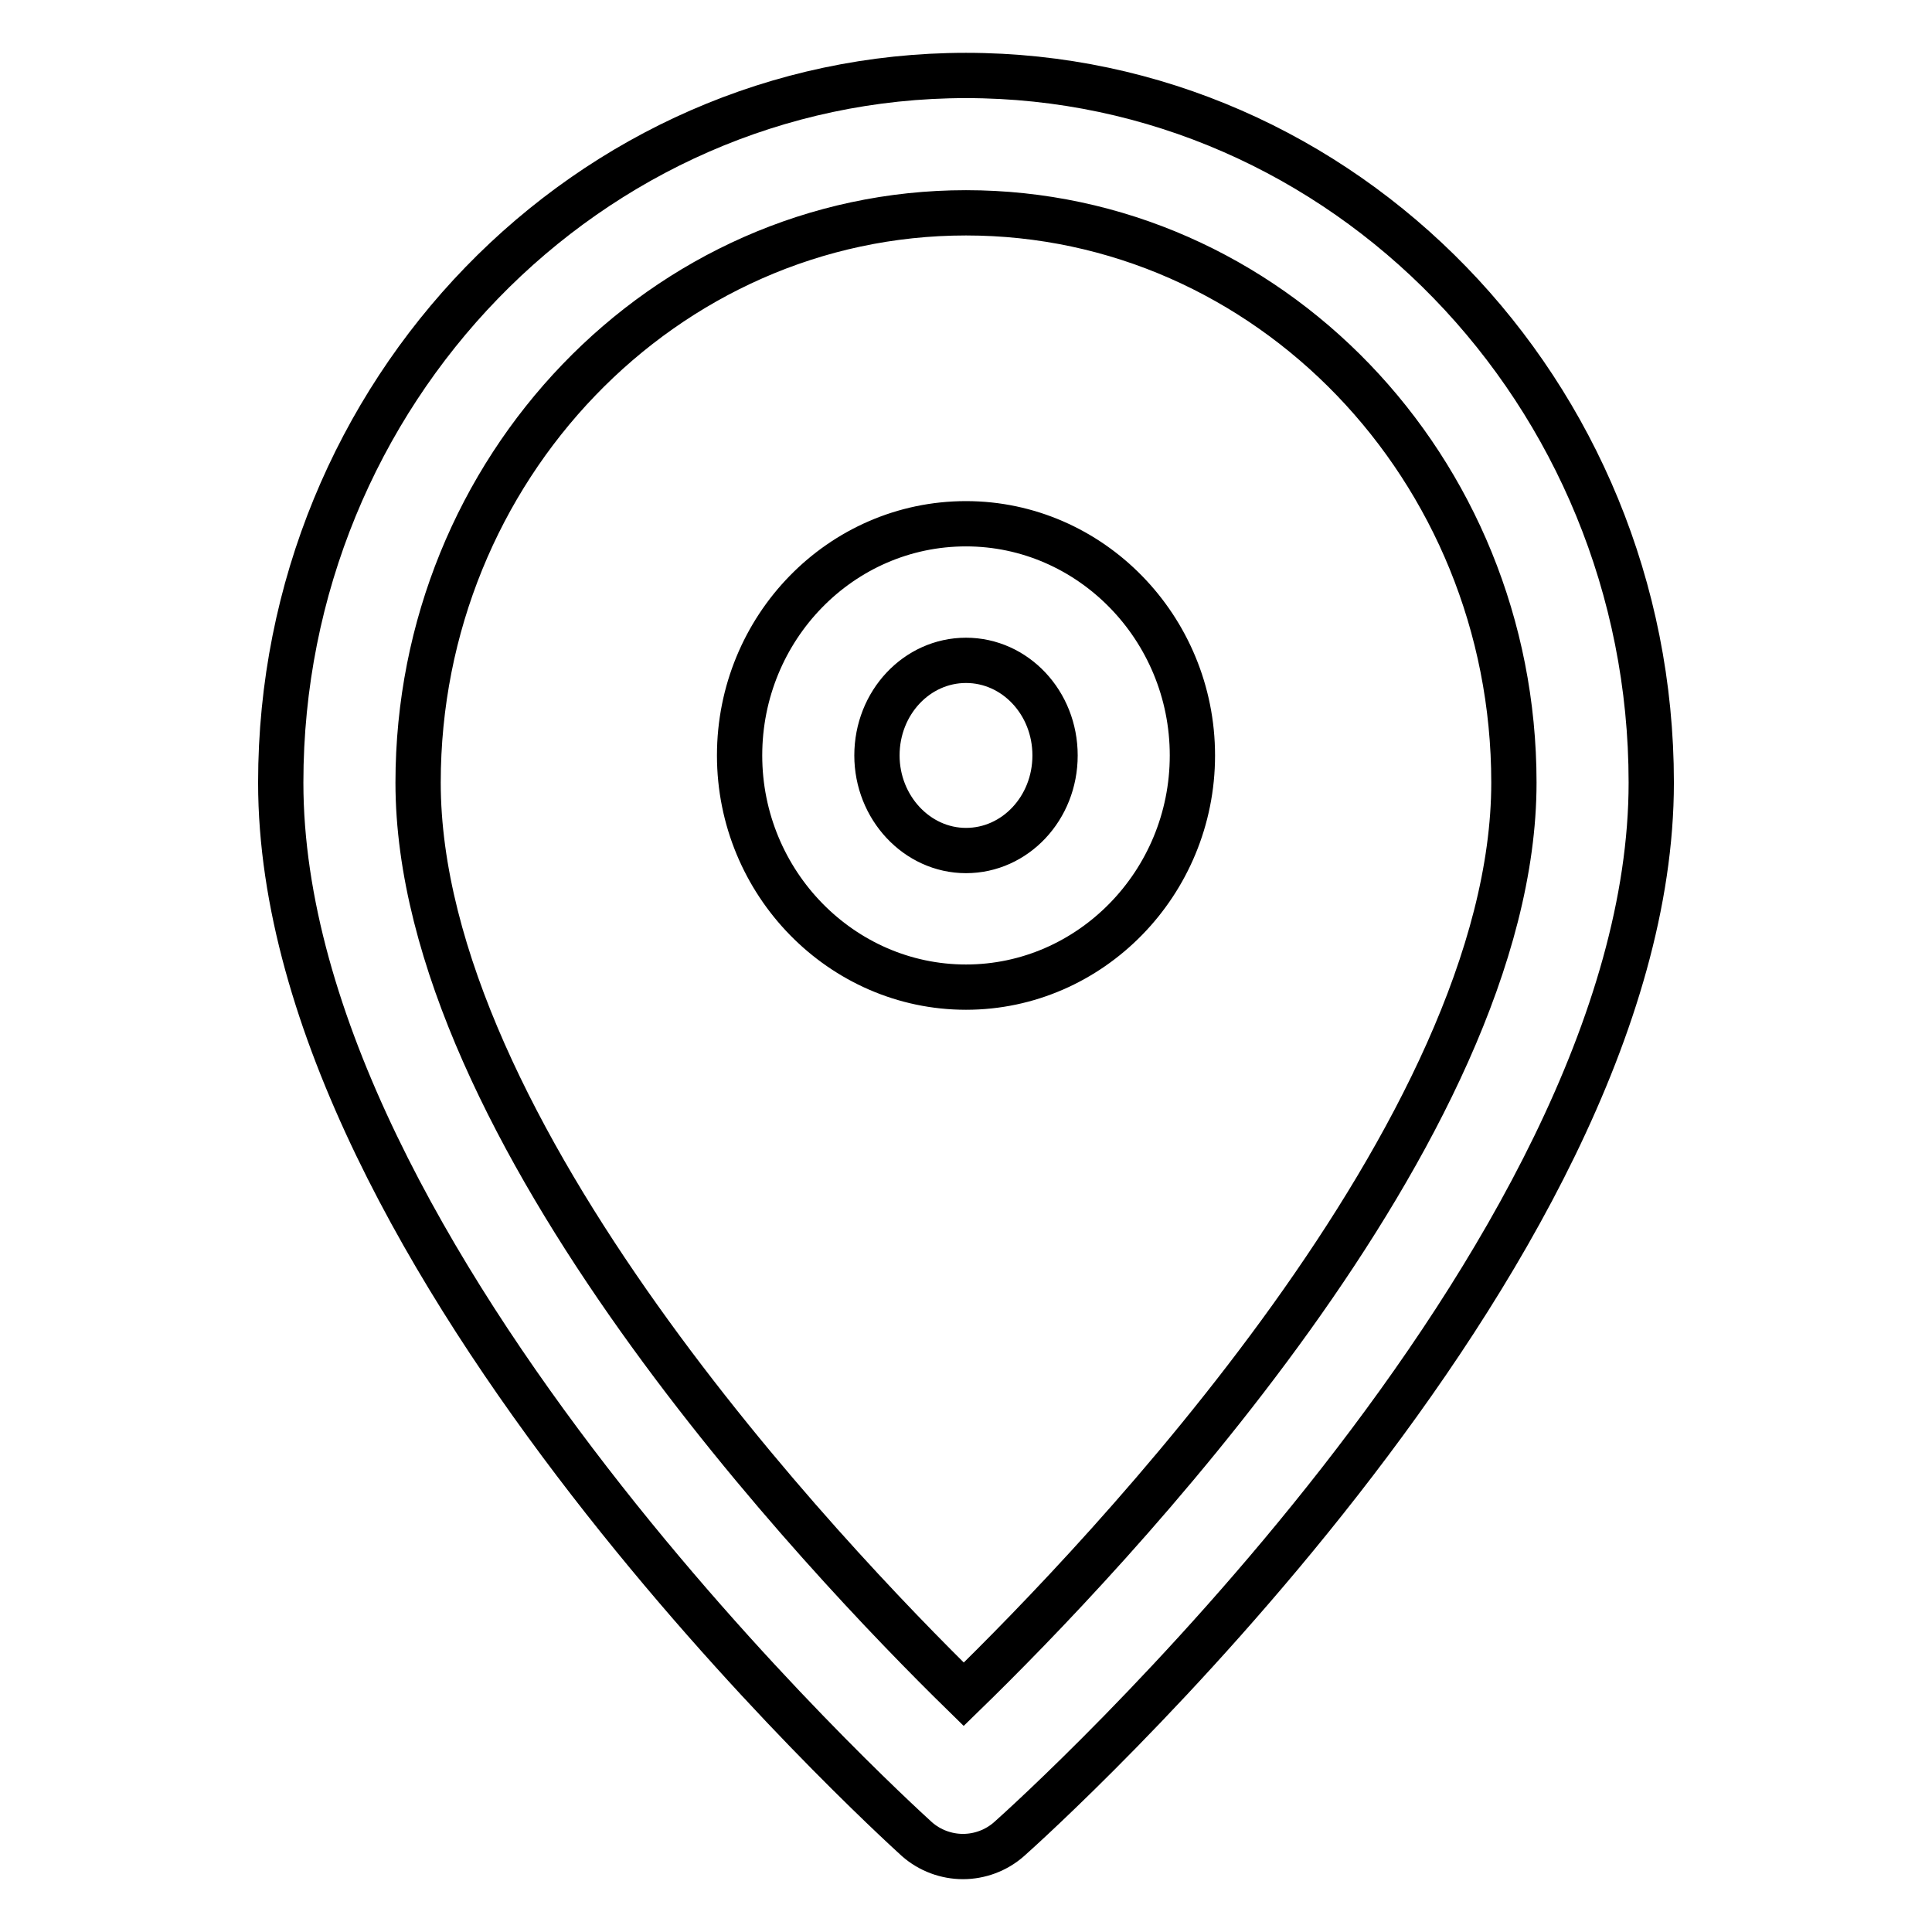 <?xml version="1.0" encoding="utf-8"?>
<!-- Svg Vector Icons : http://www.onlinewebfonts.com/icon -->
<!DOCTYPE svg PUBLIC "-//W3C//DTD SVG 1.1//EN" "http://www.w3.org/Graphics/SVG/1.1/DTD/svg11.dtd">
<svg version="1.1" xmlns="http://www.w3.org/2000/svg" xmlns:xlink="http://www.w3.org/1999/xlink" x="0px" y="0px" viewBox="0 0 256 256" enable-background="new 0 0 256 256" xml:space="preserve">
<g> <path stroke-width="6" fill-opacity="0" stroke="#000000"  d="M127.6,246c-2.2,0-4.4-0.8-6.1-2.3c-3.4-3.1-84.3-76.8-84.3-140C37.2,52,78,10,128,10 c50,0,90.8,42,90.8,93.7c0,63.3-81.6,136.9-85.1,140C132,245.2,129.8,246,127.6,246z M128,28.2c-40,0-72.6,33.9-72.6,75.5 c0,46.1,53.9,102.8,72.3,120.8c18.5-18,72.9-74.8,72.9-120.8C200.6,62,168,28.2,128,28.2z M128,130.8c-16.5,0-30-13.8-30-30.7 c0-16.9,13.4-30.7,30-30.7c16.5,0,30,13.8,30,30.7C158,117,144.5,130.8,128,130.8z M128,87.5c-6.5,0-11.8,5.6-11.8,12.6 c0,6.9,5.3,12.6,11.8,12.6c6.5,0,11.8-5.6,11.8-12.6C139.8,93.1,134.5,87.5,128,87.5z"/></g>
</svg>